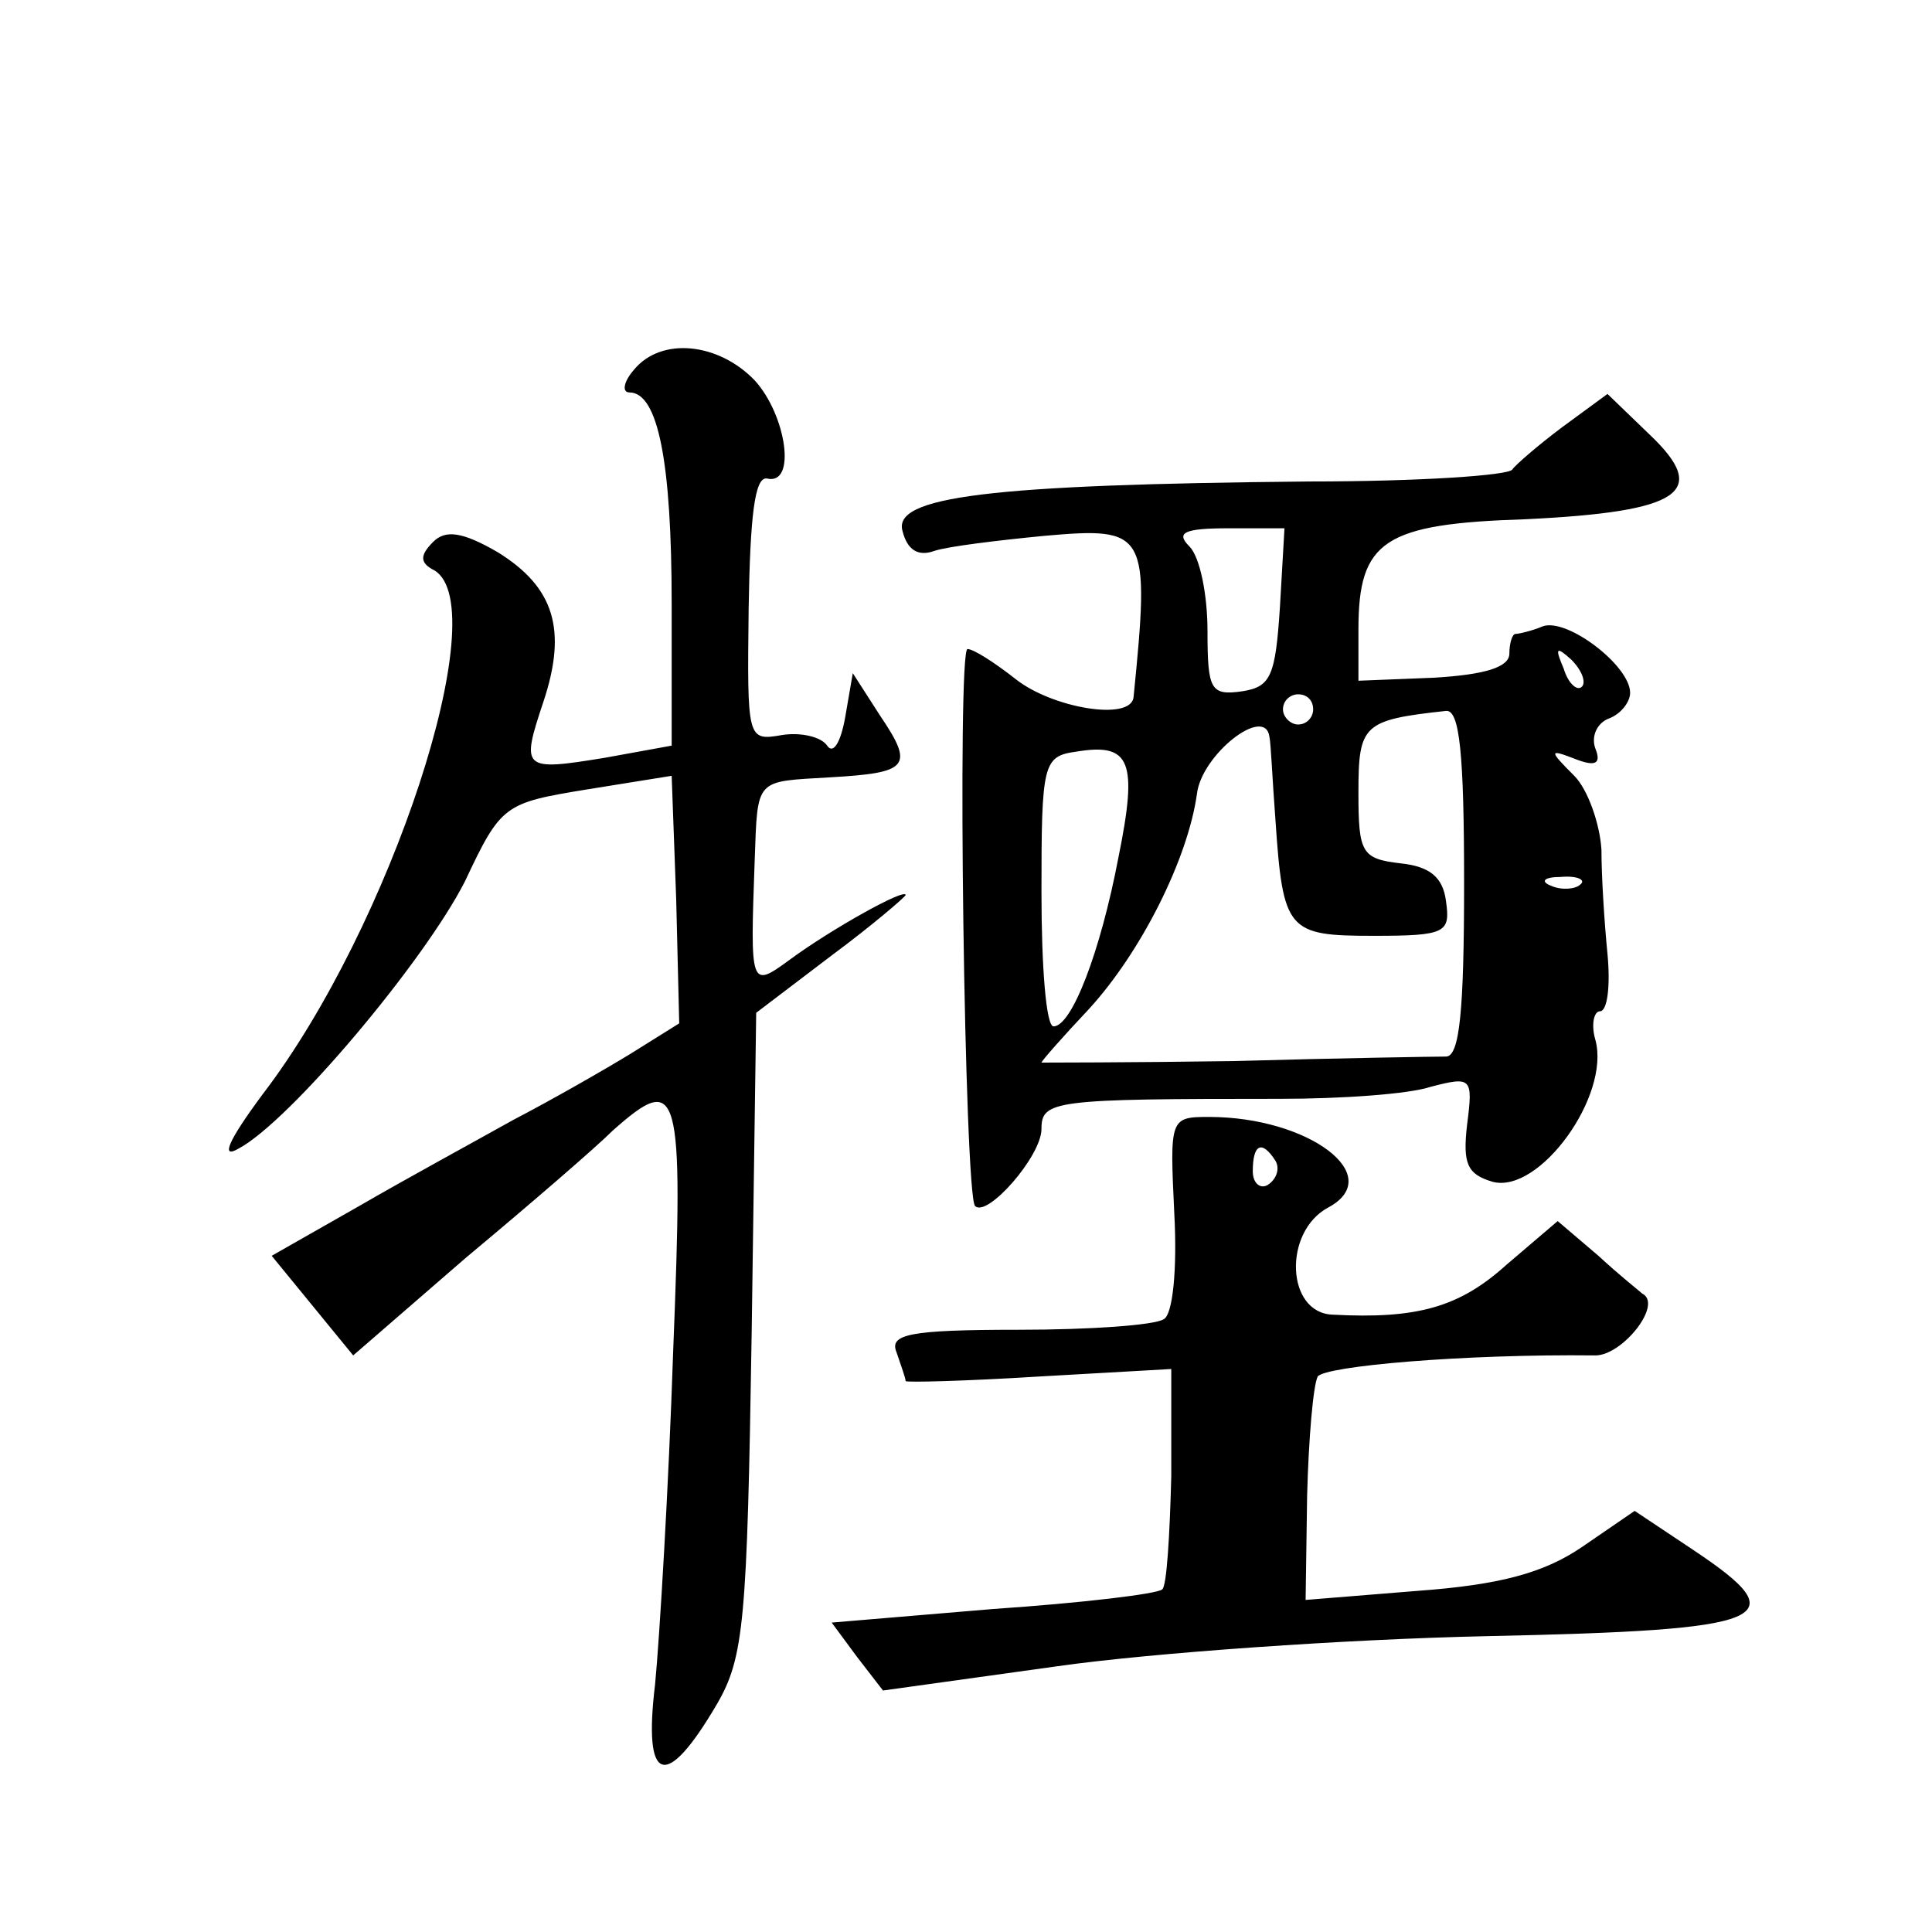 <?xml version="1.0" standalone="no"?>
<!DOCTYPE svg PUBLIC "-//W3C//DTD SVG 20010904//EN"
 "http://www.w3.org/TR/2001/REC-SVG-20010904/DTD/svg10.dtd">
<svg version="1.0" xmlns="http://www.w3.org/2000/svg"
 width="128pt" height="128pt" viewBox="0 0 128 128"
 preserveAspectRatio="xMidYMid meet">
<g transform="translate(0,128) scale(0.1,-0.1)"
fill="#0" stroke="none">
<path d="M420 1035 c-7 -8 -8 -15 -3 -15 19 0 28 -46 28 -140 l0 -94 -44 -8 c-55
-9 -56 -8 -41 37 16 48 7 76 -30 99 -24 14 -35 15 -43 7 -9 -9 -9 -14 1 -19 40
-25 -29 -236 -114 -347 -23 -31 -28 -43 -16 -36 34 18 123 124 150 177 24 51 26
52 81 61 l56 9 3 -82 2 -82 -32 -20 c-18 -11 -53 -31 -78 -44 -25 -14 -71 -39 -102
-57 l-58 -33 27 -33 27 -33 75 65 c42 35 86 73 97 84 44 39 47 30 40 -146 -3 -90
-9 -190 -12 -221 -8 -66 7 -71 41 -13 18 31 20 55 23 246 l3 212 50 38 c27 20 49
39 49 40 0 5 -50 -23 -77 -43 -26 -19 -26 -18 -23 66 2 55 0 52 50 55 52 3 56 7
33 41 l-18 28 -5 -29 c-3 -17 -8 -25 -12 -19 -4 6 -18 9 -30 7 -23 -4 -23 -3 -22
84 1 61 4 87 12 86 20 -5 13 42 -8 65 -24 25 -62 29 -80 7z M1035 997 c-16 -12
-31 -25 -33 -28 -2 -4 -62 -8 -135 -8 -212 -2 -276 -10 -269 -33 3 -12 10 -17 21
-13 9 3 42 7 73 10 68 6 70 3 59 -107 -2 -16 -54 -7 -78 12 -14 11 -28 20 -32 20
-7 0 -2 -362 5 -369 8 -8 44 33 44 51 0 19 8 20 158 20 40 0 85 3 100 8 27 7 28
6 24 -25 -3 -26 0 -33 17 -38 31 -8 78 57 68 94 -3 10 -1 19 3 19 5 0 7 17 5 38
-2 20 -4 51 -4 69 -1 17 -9 40 -18 49 -17 17 -17 18 1 11 13 -5 17 -3 13 7 -3 8
1 17 9 20 8 3 14 11 14 17 0 18 -42 50 -58 44 -7 -3 -16 -5 -18 -5 -2 0 -4 -6 -4
-13 0 -9 -16 -14 -50 -16 l-50 -2 0 34 c0 59 17 70 111 73 103 5 122 18 82 56 l-28
27 -30 -22z m-187 -119 c-3 -46 -6 -53 -25 -56 -21 -3 -23 1 -23 40 0 24 -5 49
-12 56 -9 9 -4 12 26 12 l37 0 -3 -52z m200 -53 c-3 -3 -9 2 -12 12 -6 14 -5 15
5 6 7 -7 10 -15 7 -18z m-178 -15 c0 -5 -4 -10 -10 -10 -5 0 -10 5 -10 10 0 6 5
10 10 10 6 0 10 -4 10 -10z m100 -115 c0 -85 -3 -115 -12 -115 -7 0 -70 -1 -141
-3 -70 -1 -127 -1 -127 -1 0 1 14 17 31 35 35 38 66 100 72 143 3 26 45 59 48 38
1 -4 2 -29 4 -55 5 -74 8 -77 65 -77 48 0 51 2 48 23 -2 16 -11 23 -30 25 -26 3
-28 7 -28 47 0 45 3 48 58 54 9 1 12 -28 12 -114z m-229 17 c-12 -63 -31 -112 -43
-112 -5 0 -8 40 -8 89 0 85 1 90 23 93 36 6 41 -6 28 -70z m306 -18 c-3 -3 -12
-4 -19 -1 -8 3 -5 6 6 6 11 1 17 -2 13 -5z M778 476 c2 -37 -1 -67 -7 -70 -6 -4
-49 -7 -96 -7 -73 0 -86 -3 -81 -15 3 -9 6 -17 6 -19 0 -1 40 0 88 3 l88 5 0 -71
c-1 -39 -3 -73 -6 -75 -3 -3 -53 -9 -112 -13 l-107 -9 17 -23 17 -22 115 16 c63
9 192 18 285 20 189 4 206 11 137 57 l-39 26 -35 -24 c-25 -17 -54 -25 -109 -29
l-74 -6 1 69 c1 38 4 73 7 79 5 7 97 15 184 14 18 0 45 34 31 41 -1 1 -15 12 -29
25 l-27 23 -34 -29 c-31 -28 -59 -36 -115 -33 -31 1 -33 55 -3 71 39 21 -13 60
-79 60 -26 0 -26 -1 -23 -64z m67 35 c3 -5 1 -12 -5 -16 -5 -3 -10 1 -10 9 0 18
6 21 15 7z"/>
</g>
</svg>
